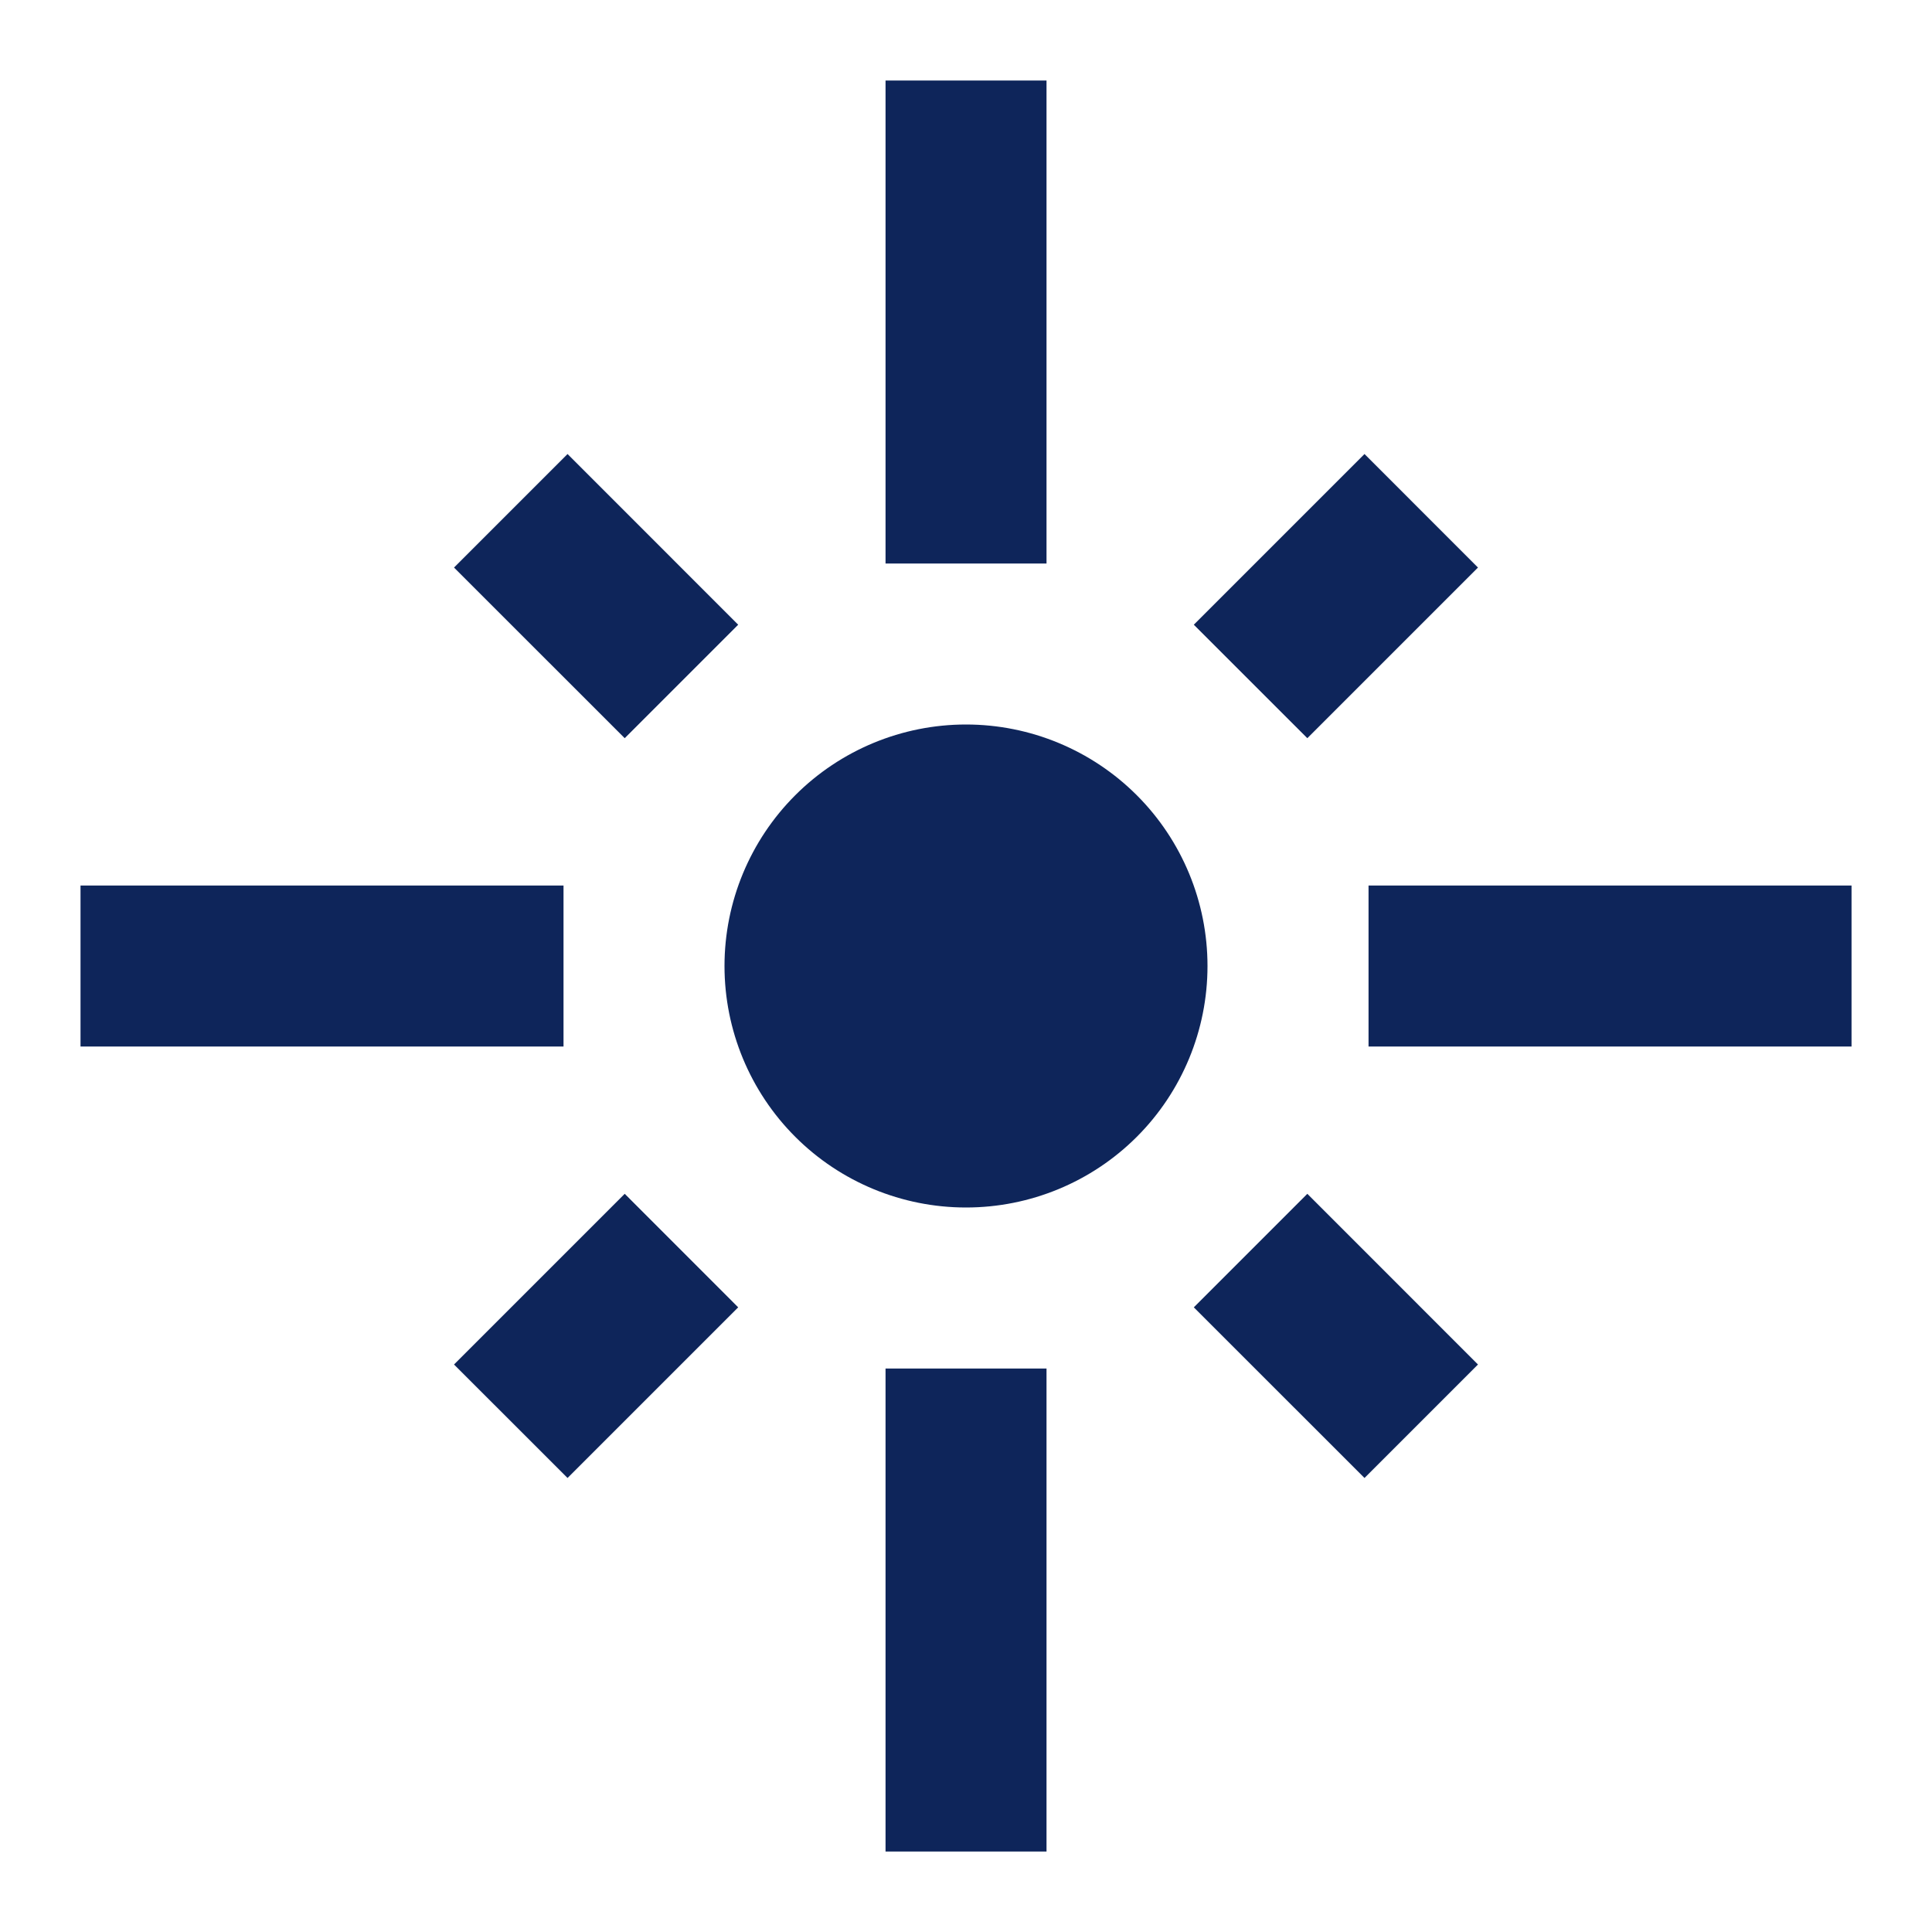 <svg width="34" height="34" viewBox="0 0 34 34" fill="none" xmlns="http://www.w3.org/2000/svg">
<path d="M9.917 15.584H1.417V18.417H9.917V15.584ZM12.991 10.994L9.988 7.99L7.99 9.988L10.994 12.991L12.991 10.994ZM18.417 1.417H15.584V9.917H18.417V1.417ZM26.01 9.988L24.013 7.99L21.009 10.994L23.007 12.991L26.01 9.988ZM24.084 15.584V18.417H32.584V15.584H24.084ZM17 12.75C15.873 12.75 14.792 13.198 13.995 13.995C13.198 14.792 12.75 15.873 12.75 17C12.75 18.128 13.198 19.209 13.995 20.006C14.792 20.803 15.873 21.25 17 21.25C18.128 21.25 19.209 20.803 20.006 20.006C20.803 19.209 21.25 18.128 21.25 17C21.25 15.873 20.803 14.792 20.006 13.995C19.209 13.198 18.128 12.75 17 12.75ZM21.009 23.007L24.013 26.01L26.01 24.013L23.007 21.009L21.009 23.007ZM7.99 24.013L9.988 26.01L12.991 23.007L10.994 21.009L7.99 24.013ZM15.584 32.584H18.417V24.084H15.584V32.584Z" fill="#0E255A"/>
</svg>
